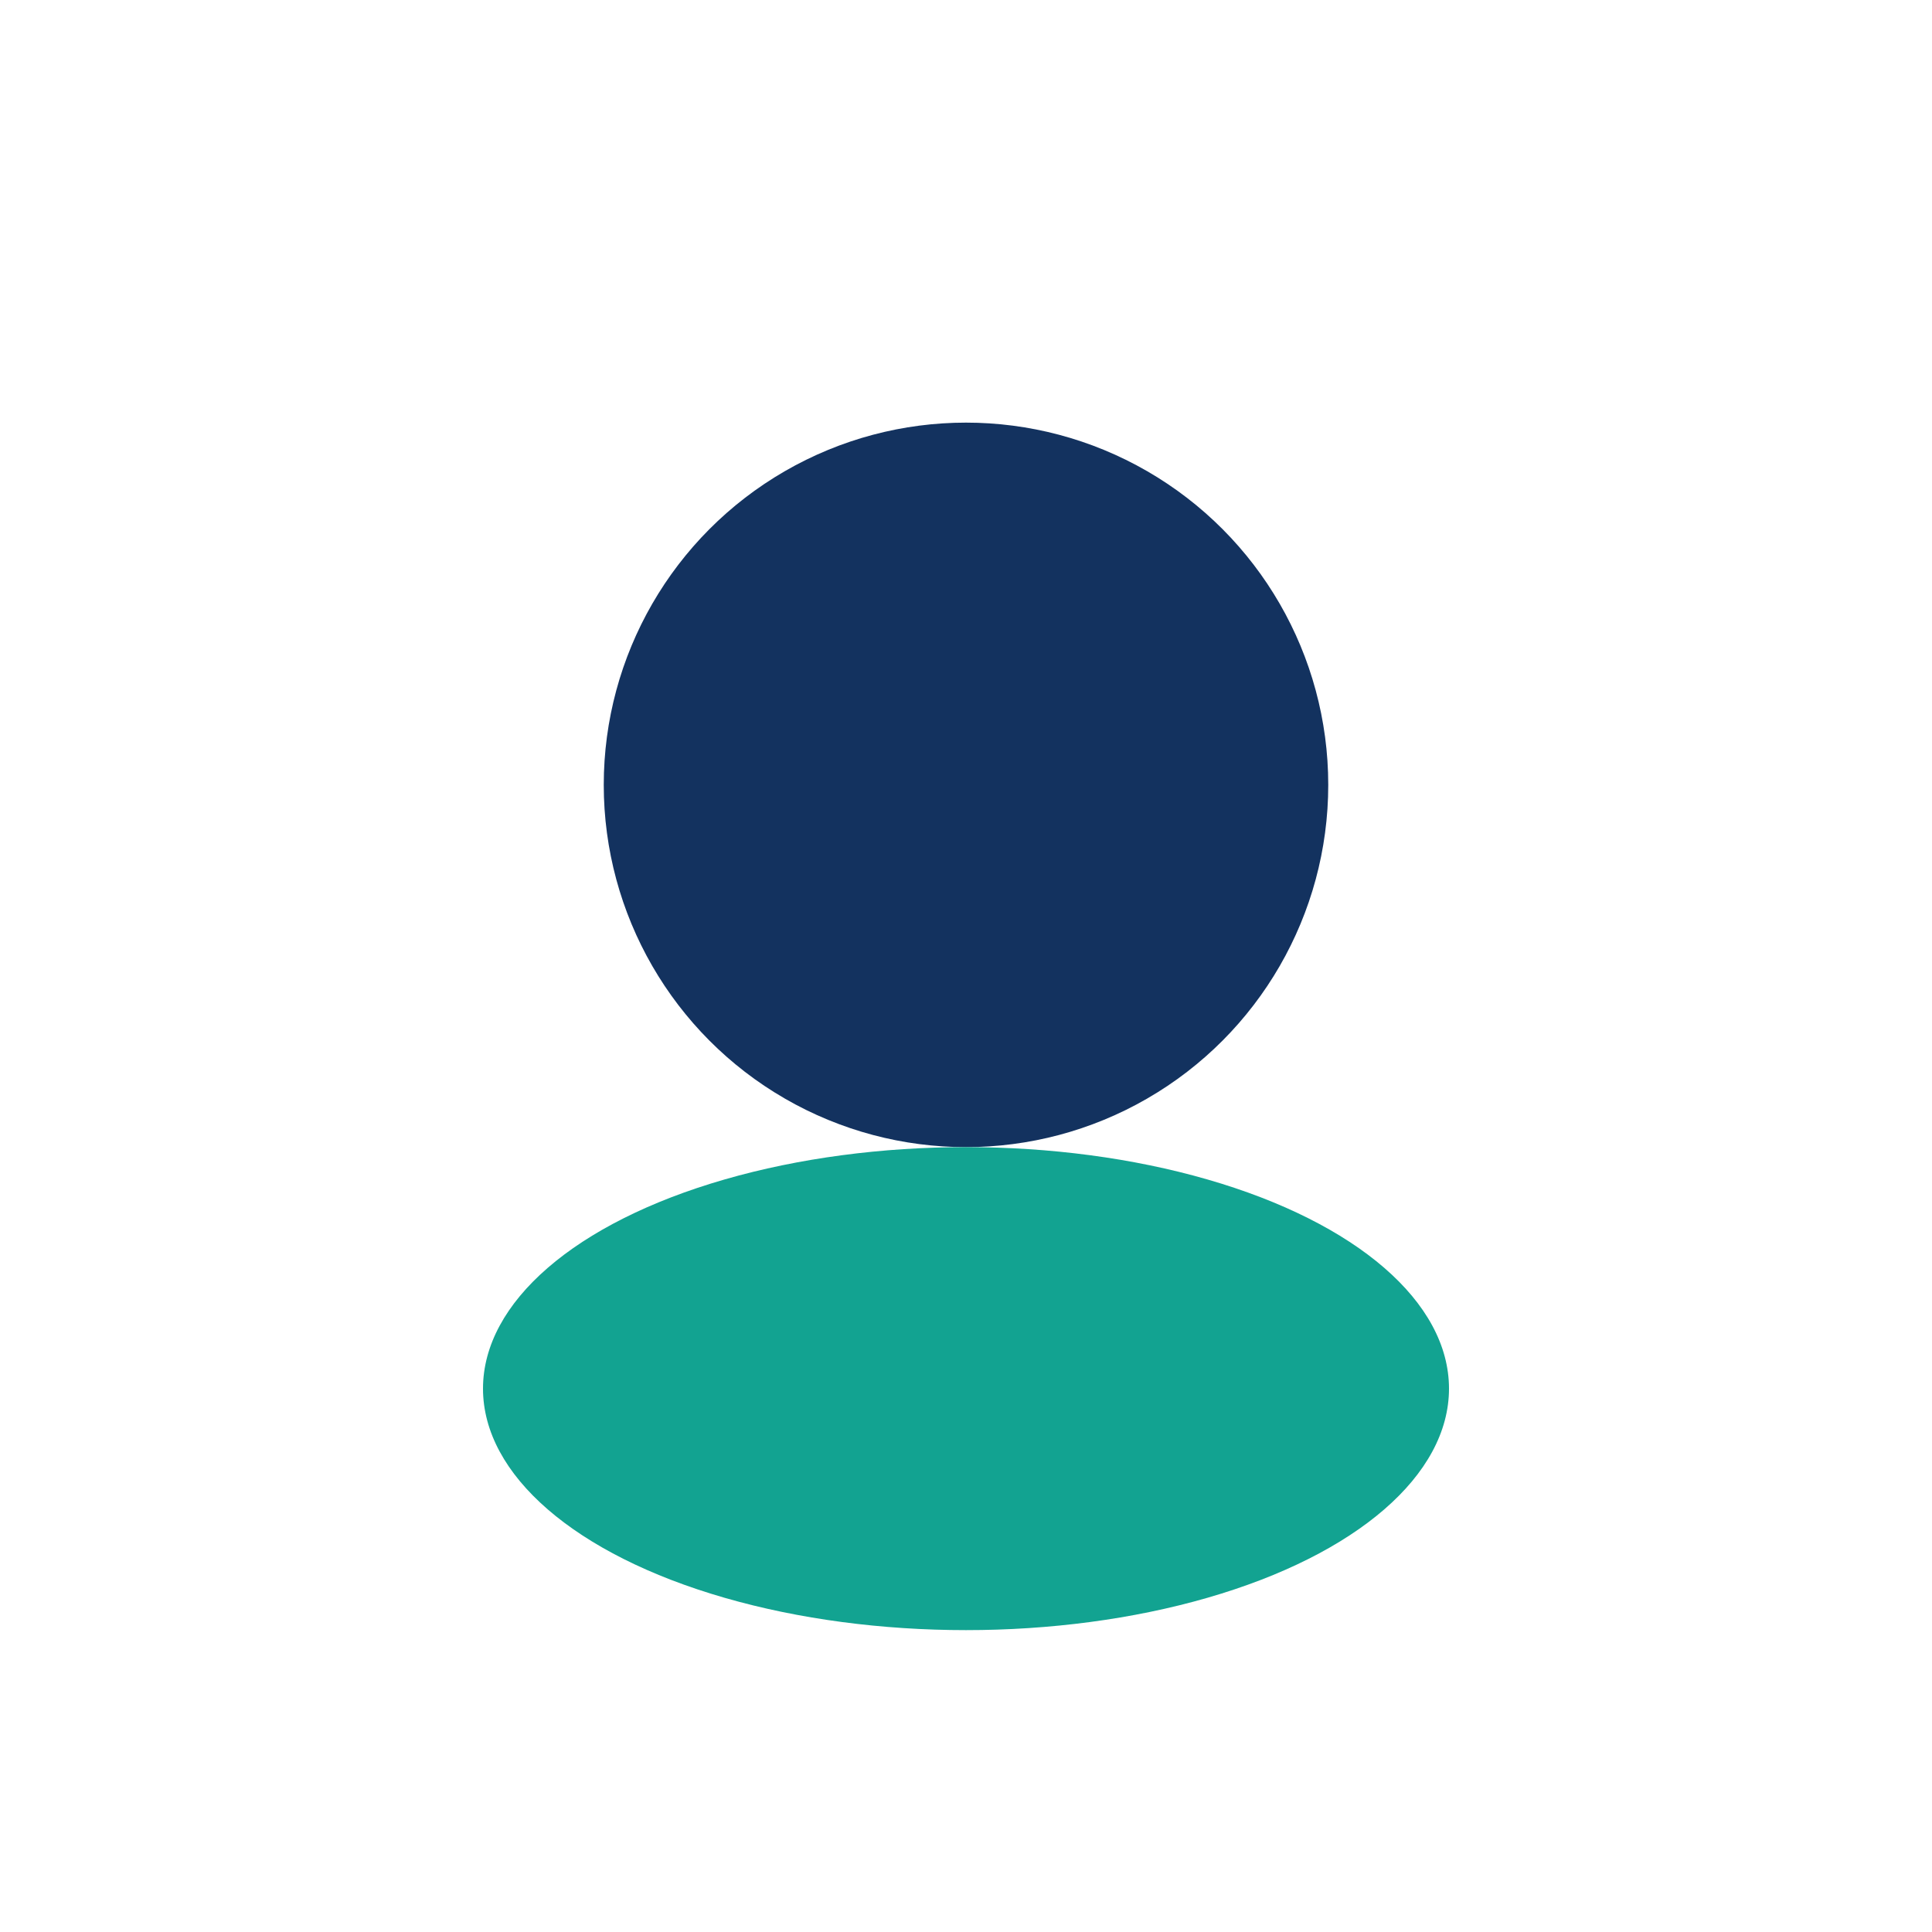 <?xml version="1.0" encoding="UTF-8"?>
<svg xmlns="http://www.w3.org/2000/svg" width="32" height="32" viewBox="0 0 32 32"><circle cx="16" cy="13" r="6" fill="#13325F"/><ellipse cx="16" cy="23" rx="8" ry="4" fill="#12A391"/></svg>